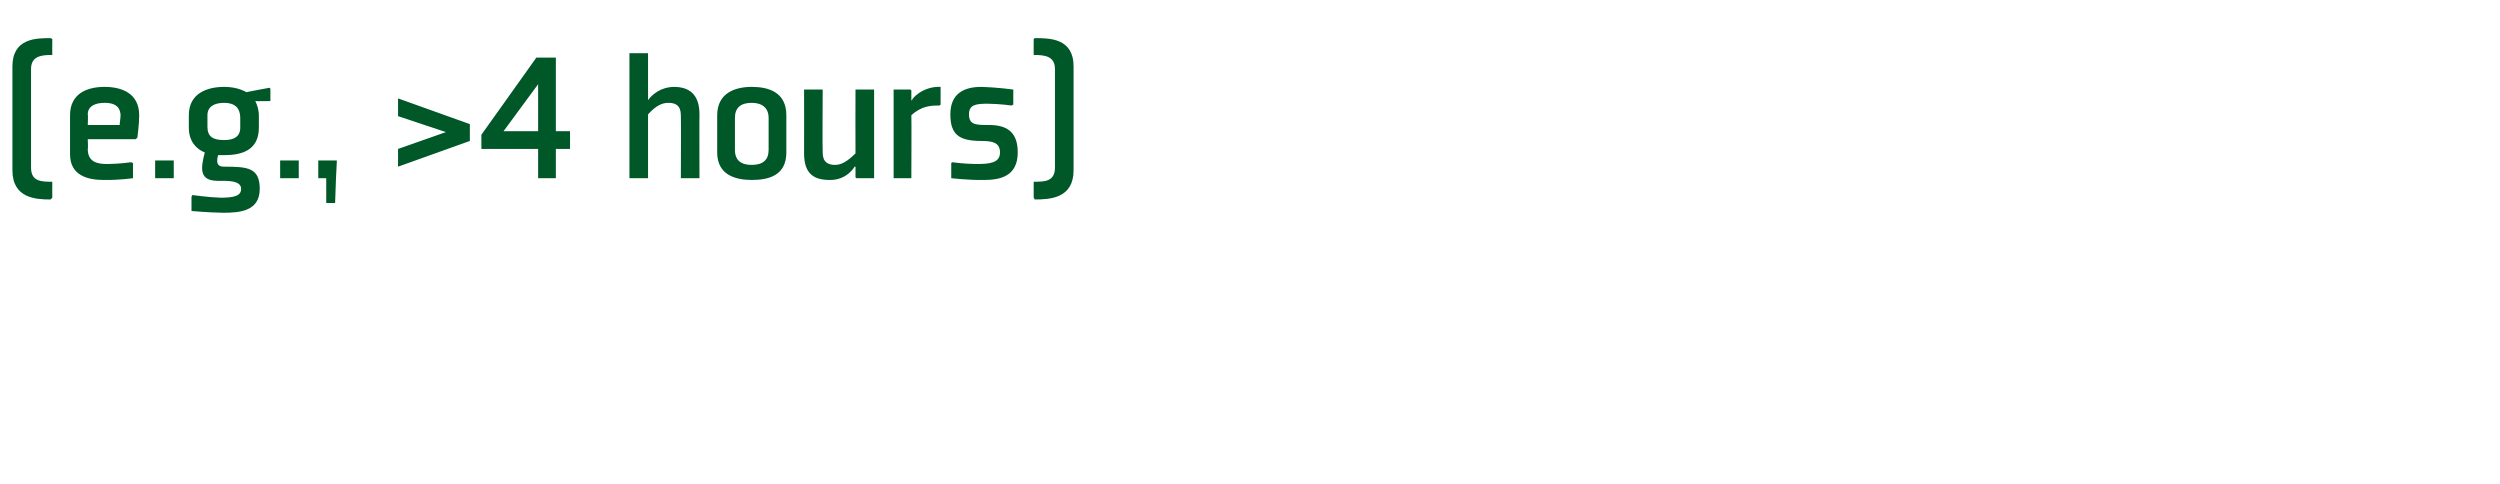 <?xml version="1.0" standalone="no"?><!DOCTYPE svg PUBLIC "-//W3C//DTD SVG 1.1//EN" "http://www.w3.org/Graphics/SVG/1.1/DTD/svg11.dtd"><svg xmlns="http://www.w3.org/2000/svg" version="1.1" width="282px" height="54.6px" viewBox="0 -6 282 54.6" style="top:-6px">  <desc>(e.g., 4 hours)</desc>  <defs/>  <g id="Polygon148749">    <path d="M 1.4 13.2 C 1.4 16.4 4.1 16.5 5.7 16.5 C 5.73 16.47 5.9 16.3 5.9 16.3 C 5.9 16.3 5.88 14.54 5.9 14.5 C 4.7 14.5 3.5 14.5 3.5 12.9 C 3.5 12.9 3.5 1.8 3.5 1.8 C 3.5 0.3 4.7 0.2 5.9 0.2 C 5.88 0.21 5.9 -1.6 5.9 -1.6 C 5.9 -1.6 5.73 -1.71 5.7 -1.7 C 4.1 -1.7 1.4 -1.7 1.4 1.5 C 1.4 1.5 1.4 13.2 1.4 13.2 Z M 9.9 6.9 C 9.95 6.89 9.9 8.1 9.9 8.1 C 9.9 8.1 13.47 8.11 13.5 8.1 C 13.5 7.8 13.6 7.4 13.6 6.9 C 13.5 5.9 12.8 5.6 11.8 5.6 C 10.7 5.6 9.9 6 9.9 6.9 Z M 15.3 9.7 L 9.9 9.7 C 9.9 9.7 9.95 10.78 9.9 10.8 C 9.9 12.3 11 12.5 12.1 12.5 C 13.5 12.49 14.8 12.3 14.8 12.3 L 15 12.4 L 15 14.1 C 15 14.1 13.43 14.33 11.7 14.3 C 9.9 14.3 7.9 13.8 7.9 11.4 C 7.9 11.4 7.9 7 7.9 7 C 7.9 4.5 9.9 3.8 11.8 3.8 C 13.7 3.8 15.7 4.5 15.7 7 C 15.7 8.1 15.5 9.4 15.5 9.5 C 15.53 9.52 15.3 9.7 15.3 9.7 Z M 19.6 14.1 L 17.5 14.1 L 17.5 12.1 L 19.6 12.1 L 19.6 14.1 Z M 29.2 7 C 29.2 6.4 29 5.8 28.8 5.4 C 28.83 5.43 30.5 5.4 30.5 5.4 L 30.5 4 L 30.4 3.9 C 30.4 3.9 27.78 4.38 27.8 4.4 C 27.1 4 26.2 3.8 25.3 3.8 C 23.4 3.8 21.3 4.5 21.3 7 C 21.3 7 21.3 8.4 21.3 8.4 C 21.3 9.9 22.1 10.8 23.1 11.2 C 22.6 13.1 22.5 14.4 24.6 14.4 C 25.5 14.4 27.2 14.3 27.2 15.3 C 27.2 16.1 26.4 16.3 24.9 16.3 C 23.51 16.26 21.7 16 21.7 16 L 21.6 16.2 L 21.6 17.8 C 21.6 17.8 23.4 17.97 25.2 18 C 27.1 18 29.3 17.8 29.3 15.3 C 29.3 12.9 27.9 12.8 25.3 12.8 C 24.7 12.8 24.3 12.6 24.6 11.5 C 24.8 11.5 25 11.5 25.3 11.5 C 27.2 11.5 29.2 11 29.2 8.4 C 29.2 8.4 29.2 7 29.2 7 Z M 27.1 8.4 C 27.1 9.4 26.4 9.8 25.3 9.8 C 24 9.8 23.4 9.4 23.4 8.3 C 23.4 8.3 23.4 7 23.4 7 C 23.4 6 24.2 5.6 25.3 5.6 C 26.5 5.6 27.1 6.2 27.1 7.3 C 27.1 7.3 27.1 8.4 27.1 8.4 Z M 33.7 14.1 L 31.6 14.1 L 31.6 12.1 L 33.7 12.1 L 33.7 14.1 Z M 37.9 14.1 L 37.8 16.9 L 36.8 16.9 L 36.8 14.1 L 35.9 14.1 L 35.9 12.1 L 38 12.1 L 37.9 14.1 Z M 53 8 L 44.9 5.1 L 44.9 7.1 L 50.3 8.9 L 44.9 10.8 L 44.9 12.8 L 53 9.9 L 53 8 Z M 54.3 10.8 L 54.3 9.2 L 60.5 0.5 L 62.7 0.5 L 62.7 8.8 L 64.3 8.8 L 64.3 10.8 L 62.7 10.8 L 62.7 14.1 L 60.7 14.1 L 60.7 10.8 L 54.3 10.8 Z M 60.7 8.8 L 60.7 3.5 L 56.8 8.8 L 60.7 8.8 Z M 73.1 5.3 C 73.1 5.3 74.02 3.85 76 3.8 C 77.6 3.8 78.9 4.5 78.9 6.9 C 78.88 6.87 78.9 14.1 78.9 14.1 L 76.8 14.1 C 76.8 14.1 76.83 6.99 76.8 7 C 76.8 5.9 76.2 5.6 75.4 5.6 C 74.7 5.6 74 5.9 73.1 6.9 C 73.1 6.93 73.1 14.1 73.1 14.1 L 71 14.1 L 71 0 L 73.1 0 L 73.1 4.2 L 73.1 5.3 L 73.1 5.3 Z M 86.7 10.9 C 86.7 12 86.1 12.6 84.8 12.6 C 83.6 12.6 82.9 12.1 82.9 10.9 C 82.9 10.9 82.9 7.3 82.9 7.3 C 82.9 6.2 83.5 5.6 84.8 5.6 C 86 5.6 86.7 6.2 86.7 7.3 C 86.7 7.3 86.7 10.9 86.7 10.9 Z M 88.7 7 C 88.7 4.4 86.7 3.8 84.8 3.8 C 82.9 3.8 80.9 4.5 80.9 7 C 80.9 7 80.9 11.2 80.9 11.2 C 80.9 13.7 82.9 14.3 84.8 14.3 C 86.7 14.3 88.7 13.8 88.7 11.2 C 88.7 11.2 88.7 7 88.7 7 Z M 90.7 4.1 L 92.8 4.1 C 92.8 4.1 92.76 11.19 92.8 11.2 C 92.8 12.3 93.4 12.6 94.2 12.6 C 94.9 12.6 95.6 12.2 96.5 11.3 C 96.48 11.25 96.5 4.1 96.5 4.1 L 98.6 4.1 L 98.6 14.1 L 96.6 14.1 L 96.5 14 L 96.5 12.8 L 96.4 12.8 C 96.4 12.8 95.56 14.33 93.6 14.3 C 91.9 14.3 90.7 13.7 90.7 11.3 C 90.71 11.31 90.7 4.1 90.7 4.1 Z M 106 5.9 C 105.1 5.9 104 5.9 102.8 7 C 102.83 6.99 102.8 14.1 102.8 14.1 L 100.8 14.1 L 100.8 4.1 L 102.7 4.1 L 102.8 4.2 L 102.8 5.3 C 102.8 5.3 102.88 5.35 102.9 5.3 C 102.7 5.3 104 3.7 106.1 3.8 C 106.11 3.85 106.1 5.8 106.1 5.8 C 106.1 5.8 105.96 5.92 106 5.9 Z M 107.3 12.4 L 107.3 14.1 C 107.3 14.1 109.25 14.33 111 14.3 C 112.8 14.3 114.8 13.9 114.8 11.2 C 114.8 9.3 114 8.1 111.6 8.1 C 110.1 8.1 109.3 8.1 109.3 6.9 C 109.3 5.8 110.1 5.7 111.4 5.7 C 112.74 5.71 114.1 5.9 114.1 5.9 L 114.3 5.8 L 114.3 4.1 C 114.3 4.1 112.5 3.85 110.7 3.8 C 108.8 3.8 107.2 4.5 107.2 6.9 C 107.2 9.2 108.2 9.9 110.7 9.9 C 112 9.9 112.8 10.1 112.8 11.2 C 112.8 12.4 111.6 12.5 110.1 12.5 C 108.76 12.49 107.4 12.3 107.4 12.3 L 107.3 12.4 Z M 121.1 13.2 C 121.1 16.4 118.4 16.5 116.7 16.5 C 116.74 16.47 116.6 16.3 116.6 16.3 C 116.6 16.3 116.59 14.54 116.6 14.5 C 117.8 14.5 119 14.5 119 12.9 C 119 12.9 119 1.8 119 1.8 C 119 0.3 117.8 0.2 116.6 0.2 C 116.59 0.21 116.6 -1.6 116.6 -1.6 C 116.6 -1.6 116.74 -1.71 116.7 -1.7 C 118.4 -1.7 121.1 -1.7 121.1 1.5 C 121.1 1.5 121.1 13.2 121.1 13.2 Z " stroke="none" fill="#005829"/>  </g></svg>